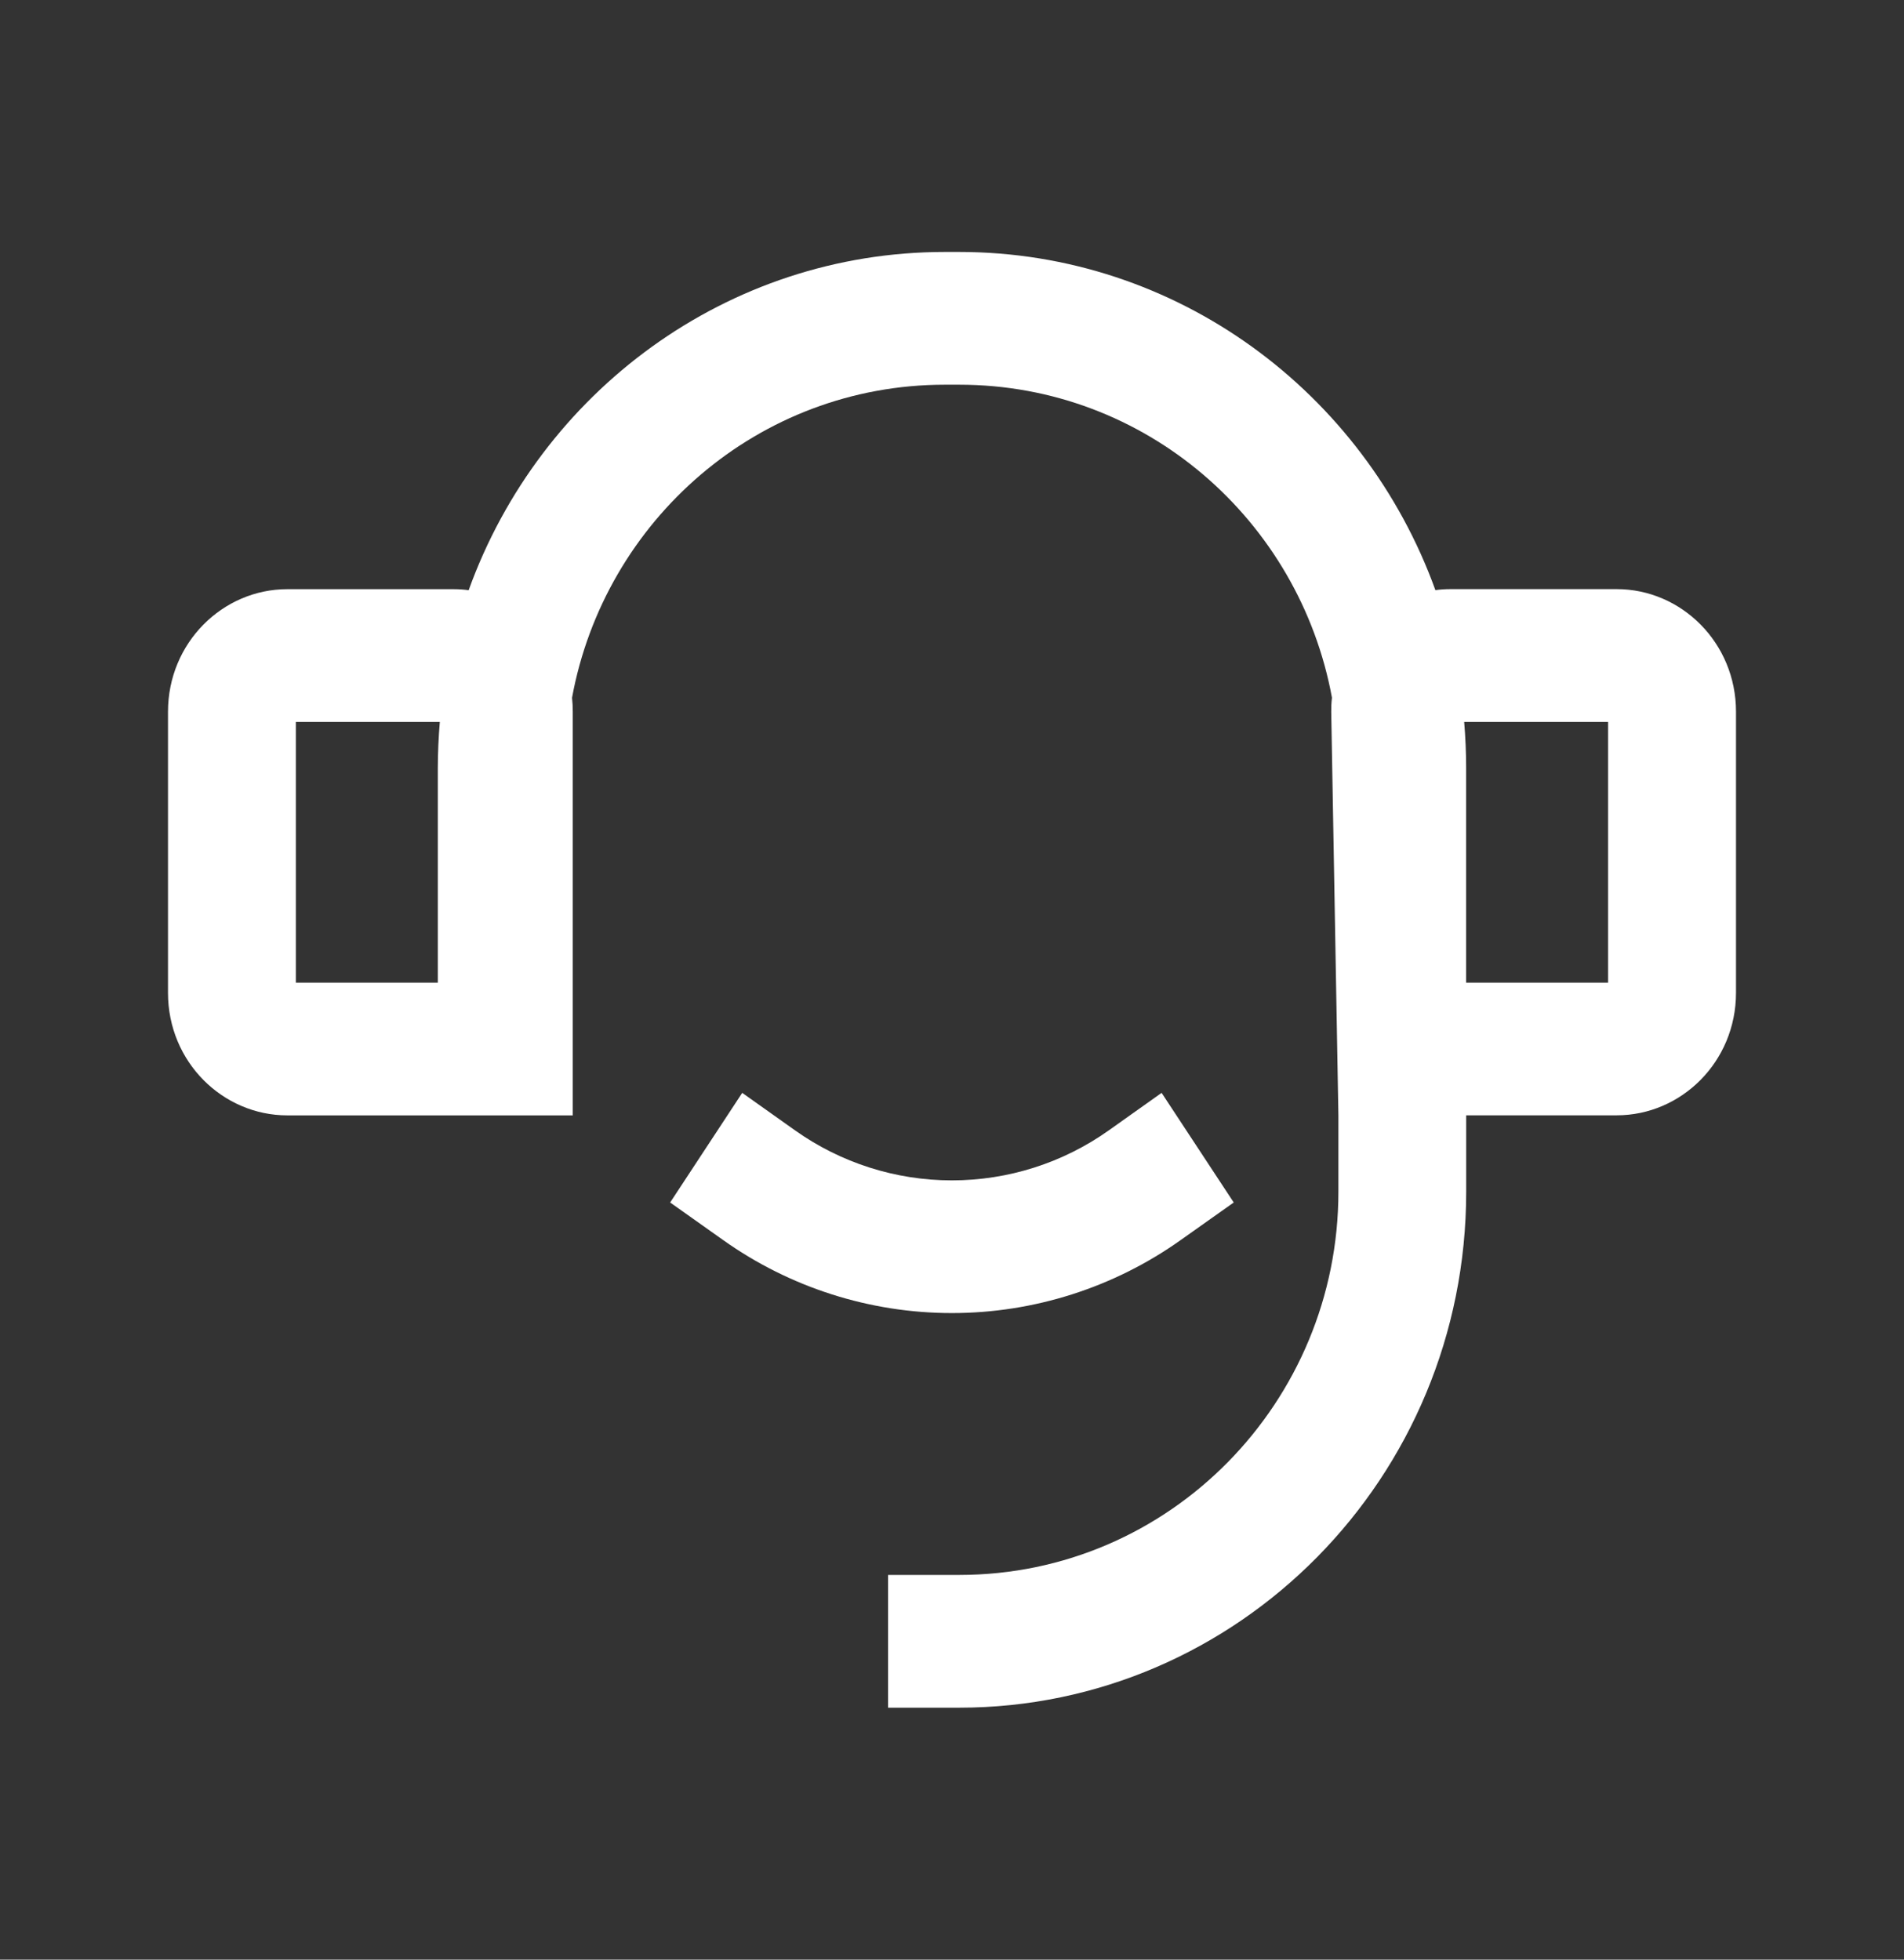 <svg width="34" height="35" viewBox="0 0 34 35" fill="none" xmlns="http://www.w3.org/2000/svg">
<rect x="0" y="0" width="34" height="35" fill="#333333" stroke="none"/>
<path fill-rule="evenodd" clip-rule="evenodd" d="M7.854 12.894C7.831 13.167 7.819 13.442 7.818 13.716V17.551H5.283V12.894H7.854ZM8.369 10.541C8.279 10.529 8.189 10.523 8.098 10.523H5.13C3.979 10.523 3 11.478 3 12.713V17.733C3 18.967 3.979 19.921 5.13 19.921H10.228V12.713C10.228 12.628 10.224 12.544 10.215 12.462C10.796 9.297 13.537 6.871 16.873 6.871H17.128C20.463 6.871 23.204 9.297 23.785 12.461C23.775 12.545 23.771 12.629 23.772 12.713L23.9 19.921V21.284C23.9 25.039 20.893 28.129 17.128 28.129H15.858V30.5H17.128C22.103 30.5 26.182 26.4 26.182 21.284V19.92H28.87C30.021 19.92 31 18.966 31 17.731V12.711C31 11.477 30.021 10.522 28.87 10.522H25.902C25.811 10.522 25.721 10.528 25.632 10.54C24.356 7.005 21.015 4.5 17.127 4.5H16.872C12.982 4.5 9.643 7.005 8.369 10.541ZM26.181 17.551V13.717C26.181 13.442 26.169 13.168 26.146 12.894H28.716V17.551H26.181ZM13.254 19.519L14.196 20.188C15.015 20.77 15.994 21.082 16.998 21.082C18.003 21.082 18.982 20.77 19.801 20.188L20.743 19.519L22.031 21.477L21.088 22.145C19.894 22.995 18.464 23.452 16.998 23.452C15.533 23.452 14.103 22.995 12.909 22.145L11.967 21.477L13.254 19.519Z" fill="white"/>
</svg>

